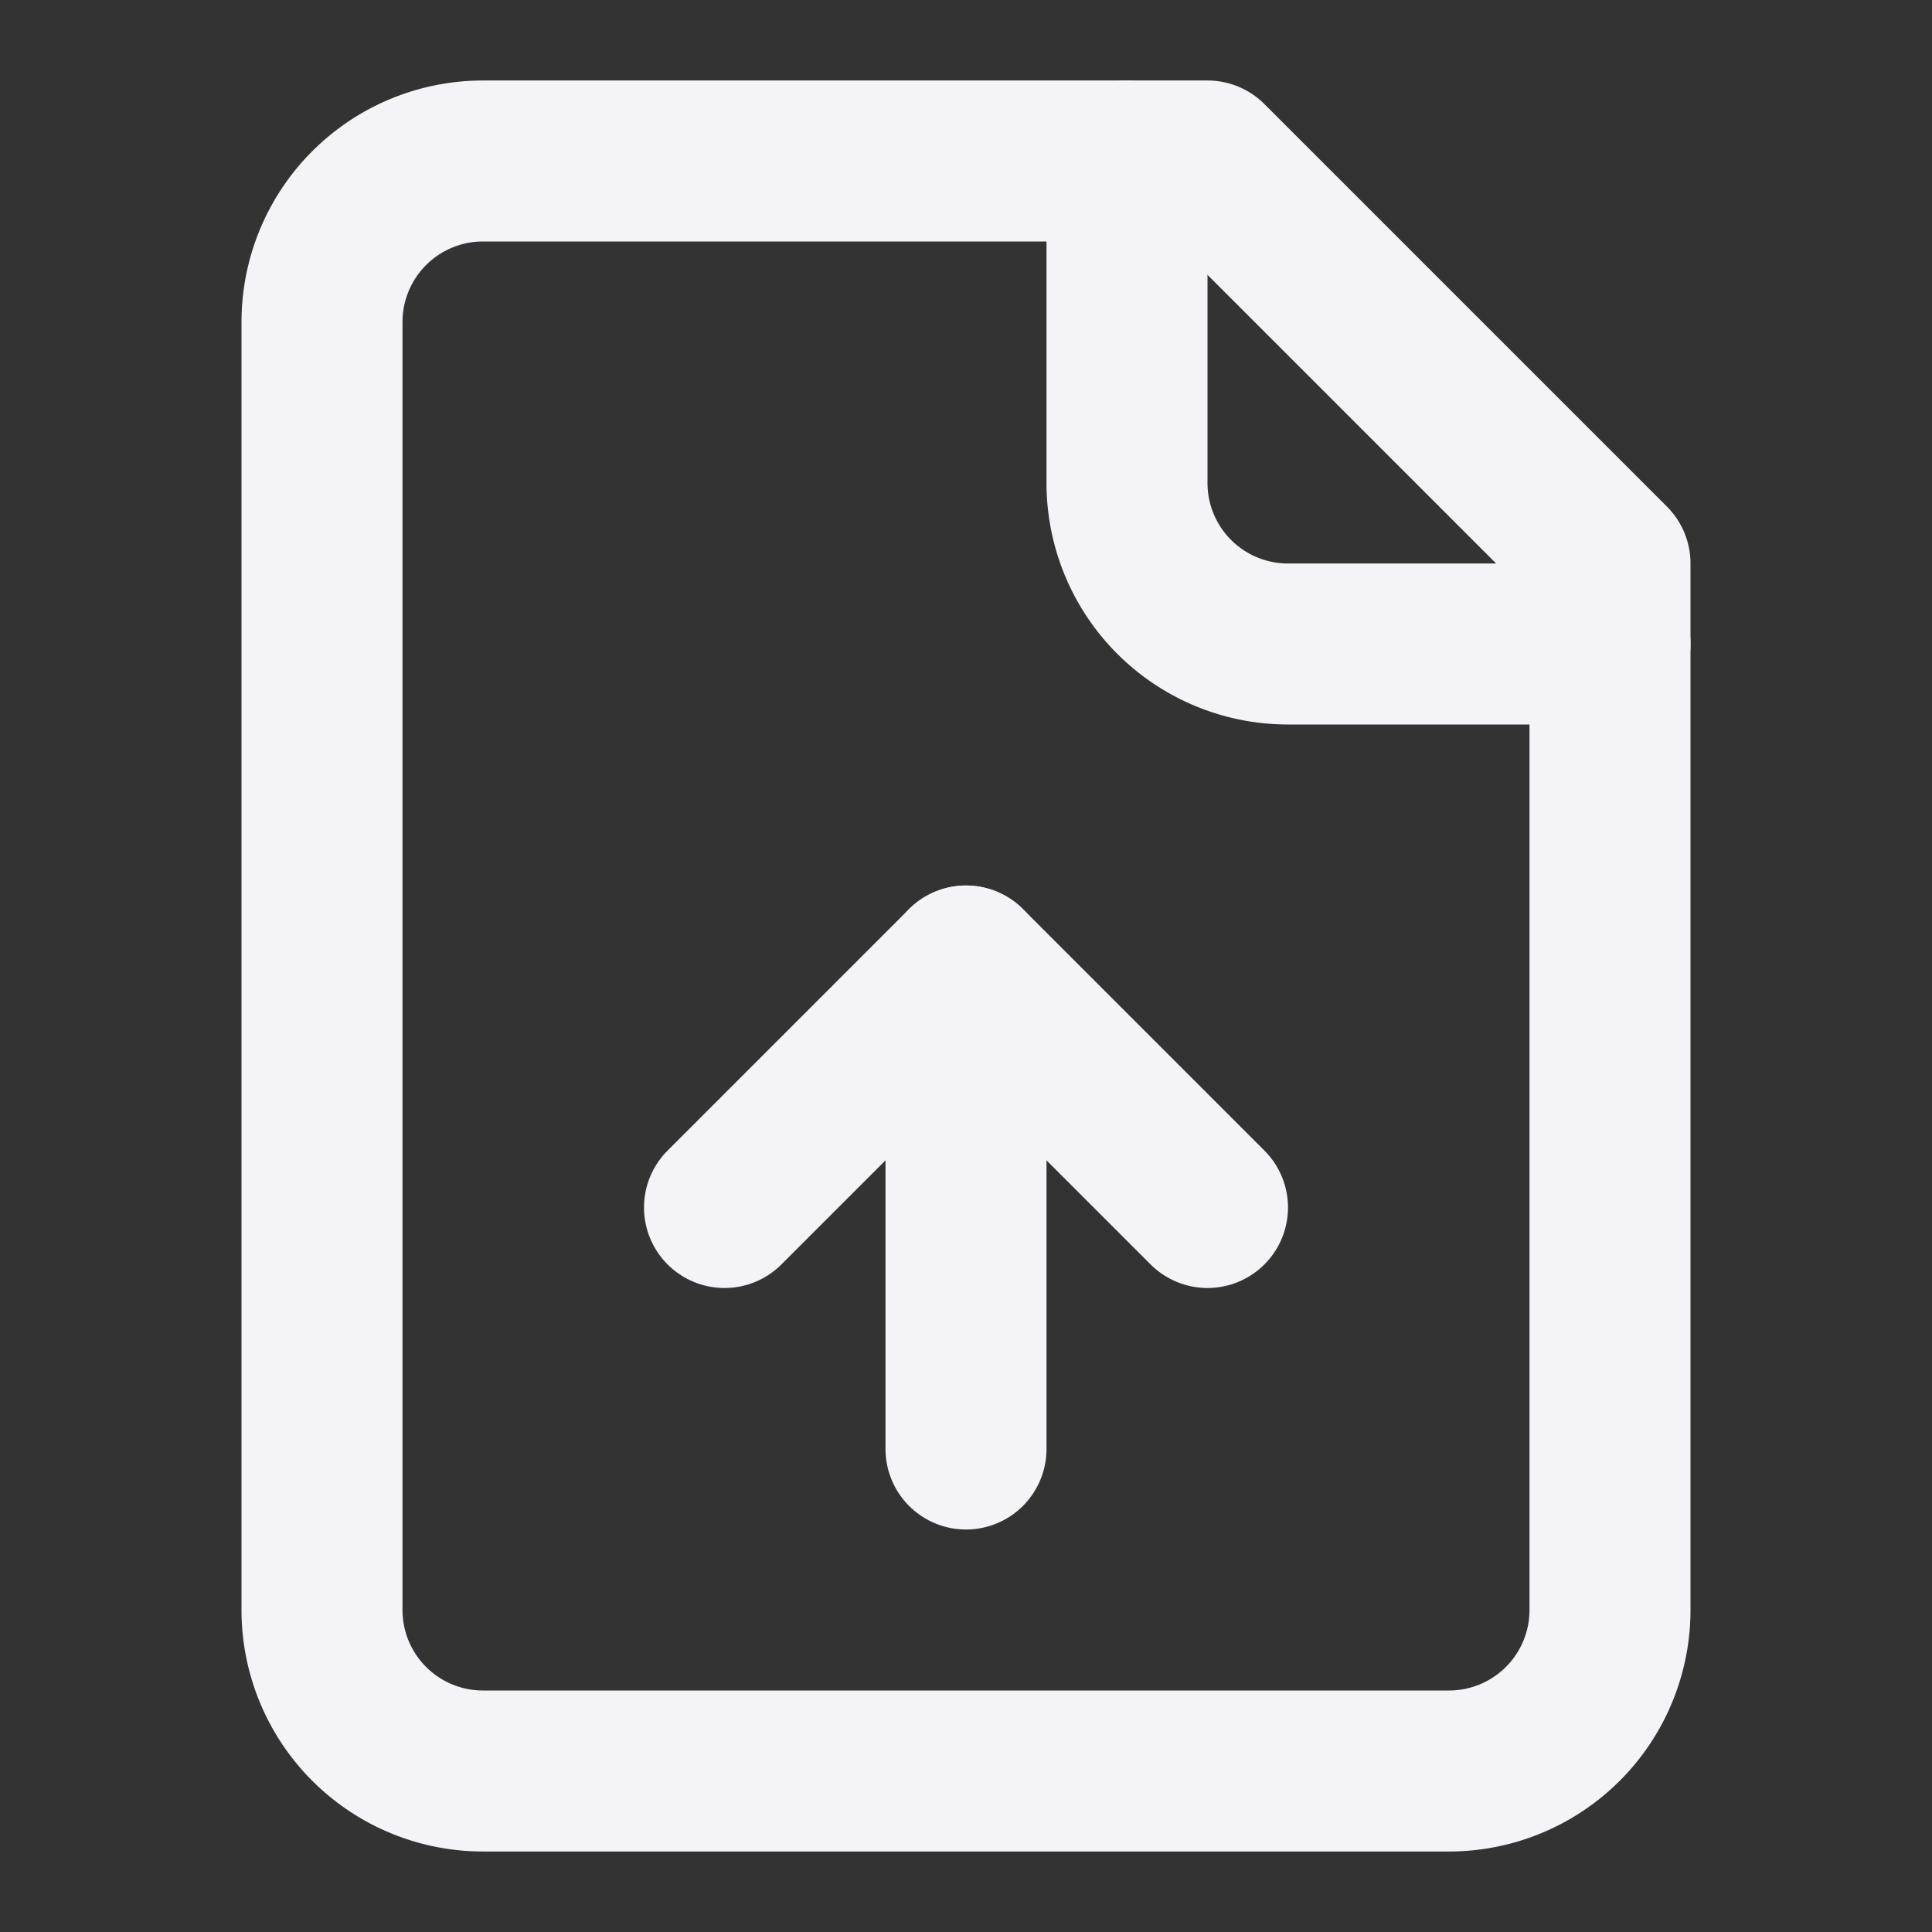 <svg xmlns="http://www.w3.org/2000/svg" width="24" height="24" viewBox="0 0 24 24" fill="none" stroke="#f4f3f7" stroke-width="2" stroke-linecap="round" stroke-linejoin="round" class="lucide lucide-file-up-icon lucide-file-up"><rect x="0" y="0" width="24" height="24" fill="#333333" stroke="none"/><path d="M15 2H6a2 2 0 0 0-2 2v16a2 2 0 0 0 2 2h12a2 2 0 0 0 2-2V7Z"/><path d="M14 2v4a2 2 0 0 0 2 2h4"/><path d="M12 12v6"/><path d="m15 15-3-3-3 3"/></svg>